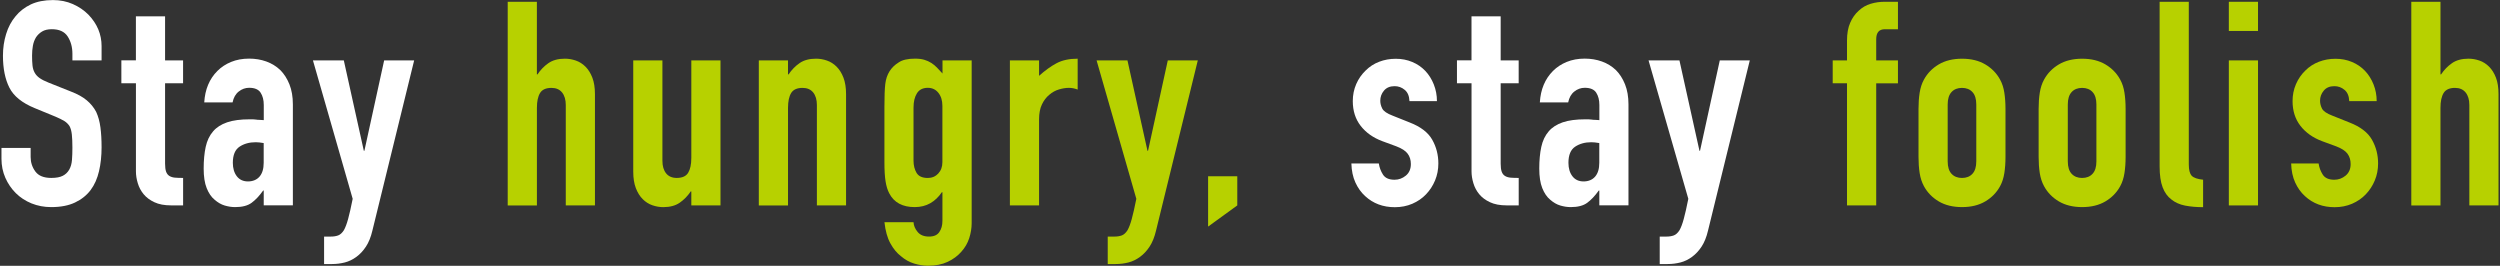 <?xml version="1.0" encoding="UTF-8"?>
<svg xmlns="http://www.w3.org/2000/svg" width="743" height="79" version="1.1" viewBox="0 0 743 79">
  <rect x="0" y="0" width="743" height="79" fill="#333333" stroke="none"/>
  <defs>
    <style>
      .cls-1 {
        fill: #fff;
      }

      .cls-2 {
        fill: #b7d100;
      }
    </style>
  </defs>
  <!-- Generator: Adobe Illustrator 28.6.0, SVG Export Plug-In . SVG Version: 1.2.0 Build 709)  -->
  <g>
    <g id="_レイヤー_1" data-name="レイヤー_1">
      <g>
        <path class="cls-1" d="M30.19,17.95h-8.67v-1.96c0-1.98-.47-3.7-1.4-5.14-.94-1.45-2.51-2.17-4.72-2.17-1.19,0-2.15.23-2.89.68-.74.45-1.33,1.02-1.79,1.7-.45.74-.77,1.57-.94,2.51-.17.93-.25,1.91-.25,2.93,0,1.19.04,2.18.13,2.97.08.79.3,1.5.64,2.12.34.62.83,1.16,1.49,1.62.65.45,1.54.91,2.68,1.36l6.63,2.64c1.93.74,3.48,1.6,4.67,2.59,1.19.99,2.12,2.14,2.81,3.44.62,1.36,1.05,2.9,1.27,4.63.23,1.73.34,3.7.34,5.91,0,2.55-.25,4.92-.76,7.1-.51,2.18-1.33,4.04-2.47,5.57-1.19,1.59-2.75,2.83-4.67,3.74-1.93.91-4.28,1.36-7.06,1.36-2.1,0-4.05-.37-5.86-1.1-1.81-.74-3.37-1.76-4.68-3.06-1.3-1.3-2.34-2.82-3.1-4.55-.76-1.73-1.15-3.61-1.15-5.65v-3.23h8.67v2.72c0,1.59.47,3.02,1.4,4.29s2.51,1.91,4.72,1.91c1.47,0,2.62-.21,3.44-.64.82-.42,1.46-1.03,1.91-1.83.45-.79.72-1.74.81-2.85s.13-2.34.13-3.7c0-1.59-.06-2.89-.17-3.91-.11-1.02-.34-1.84-.68-2.46-.4-.62-.92-1.13-1.57-1.53-.65-.4-1.52-.82-2.59-1.28l-6.2-2.55c-3.74-1.53-6.25-3.56-7.52-6.08-1.27-2.52-1.91-5.68-1.91-9.48,0-2.27.31-4.42.94-6.46.62-2.04,1.56-3.8,2.8-5.27,1.19-1.47,2.71-2.65,4.55-3.53C10.99.46,13.19.02,15.74.02c2.15,0,4.12.4,5.91,1.19,1.79.79,3.33,1.84,4.63,3.15,2.61,2.72,3.91,5.84,3.91,9.35v4.25Z"/>
        <path class="cls-1" d="M40.39,17.95V4.86h8.67v13.09h5.35v6.8h-5.35v23.88c0,1.02.1,1.81.3,2.38.2.57.52.99.98,1.28.45.28,1.01.45,1.66.51.65.06,1.46.08,2.42.08v8.16h-3.57c-1.98,0-3.64-.31-4.97-.94-1.33-.62-2.4-1.42-3.19-2.38-.79-.96-1.38-2.05-1.74-3.27-.37-1.22-.55-2.39-.55-3.53v-26.18h-4.33v-6.8h4.33Z"/>
        <path class="cls-1" d="M78.38,61.05v-4.42h-.17c-1.13,1.59-2.28,2.8-3.44,3.65-1.16.85-2.79,1.27-4.89,1.27-1.02,0-2.05-.16-3.1-.47-1.05-.31-2.05-.89-3.02-1.74-.96-.79-1.74-1.94-2.34-3.44-.6-1.5-.89-3.44-.89-5.82s.2-4.58.6-6.42c.4-1.84,1.13-3.39,2.21-4.63,1.02-1.19,2.41-2.08,4.17-2.68,1.76-.6,3.99-.89,6.71-.89h.94c.34,0,.65.03.94.08.28.06.62.08,1.02.08s.82.03,1.27.08v-4.5c0-1.47-.31-2.69-.94-3.66-.62-.96-1.76-1.45-3.4-1.45-1.13,0-2.17.37-3.1,1.11-.94.74-1.54,1.81-1.83,3.23h-8.42c.23-3.85,1.53-6.97,3.91-9.35,1.13-1.13,2.49-2.03,4.08-2.68,1.59-.65,3.37-.98,5.35-.98,1.81,0,3.51.28,5.1.85,1.59.57,2.97,1.42,4.16,2.55,1.13,1.13,2.04,2.55,2.72,4.25s1.02,3.68,1.02,5.95v30h-8.67ZM78.38,42.52c-.96-.17-1.76-.25-2.38-.25-1.87,0-3.47.44-4.8,1.32-1.33.88-2,2.48-2,4.8,0,1.64.4,2.97,1.19,4,.79,1.02,1.9,1.53,3.31,1.53s2.62-.48,3.44-1.44c.82-.96,1.23-2.32,1.23-4.08v-5.87Z"/>
        <path class="cls-1" d="M93,17.95h9.18l5.95,26.86h.17l5.87-26.86h8.92l-12.41,50.57c-.45,1.93-1.09,3.51-1.91,4.76-.82,1.25-1.77,2.27-2.85,3.06-1.08.79-2.22,1.35-3.44,1.66-1.22.31-2.48.47-3.78.47h-2.38v-8.16h1.96c.85,0,1.59-.11,2.21-.34.62-.23,1.19-.74,1.7-1.53.45-.79.88-1.91,1.27-3.36.4-1.44.85-3.44,1.36-5.99l-11.81-41.14Z"/>
        <path class="cls-2" d="M150.89,61.05V.53h8.67v21.59h.17c.91-1.36,2-2.48,3.27-3.36,1.27-.88,2.9-1.32,4.89-1.32,1.08,0,2.15.18,3.23.55,1.08.37,2.04.98,2.89,1.83.85.85,1.53,1.94,2.04,3.27.51,1.33.77,2.96.77,4.89v33.07h-8.67v-29.83c0-1.59-.37-2.83-1.1-3.74-.74-.91-1.79-1.36-3.15-1.36-1.64,0-2.78.51-3.4,1.53-.62,1.02-.93,2.49-.93,4.42v28.99h-8.67Z"/>
        <path class="cls-2" d="M214.13,17.95v43.1h-8.67v-4.17h-.17c-.91,1.36-2,2.48-3.27,3.36-1.27.88-2.9,1.32-4.89,1.32-1.08,0-2.15-.18-3.23-.55-1.08-.37-2.04-.98-2.89-1.83-.85-.85-1.53-1.94-2.04-3.27-.51-1.33-.77-2.96-.77-4.89V17.95h8.67v29.83c0,1.59.37,2.83,1.1,3.74.74.91,1.78,1.36,3.15,1.36,1.64,0,2.78-.51,3.4-1.53.62-1.02.94-2.49.94-4.42v-28.98h8.67Z"/>
        <path class="cls-2" d="M225.52,61.05V17.95h8.67v4.17h.17c.91-1.36,2-2.48,3.27-3.36,1.27-.88,2.9-1.32,4.89-1.32,1.08,0,2.15.18,3.23.55,1.08.37,2.04.98,2.89,1.83.85.85,1.53,1.94,2.04,3.27.51,1.33.77,2.96.77,4.89v33.07h-8.67v-29.83c0-1.59-.37-2.83-1.1-3.74-.74-.91-1.79-1.36-3.15-1.36-1.64,0-2.78.51-3.4,1.53-.62,1.02-.93,2.49-.93,4.42v28.99h-8.67Z"/>
        <path class="cls-2" d="M271.5,66.06c.06,1.02.47,1.98,1.23,2.89.76.91,1.88,1.36,3.36,1.36s2.44-.44,3.06-1.32c.62-.88.94-2,.94-3.36v-8.5h-.17c-.96,1.42-2.11,2.51-3.44,3.27-1.33.76-2.88,1.15-4.63,1.15-3.63,0-6.15-1.36-7.56-4.08-.51-.96-.88-2.15-1.1-3.57-.23-1.42-.34-3.31-.34-5.69v-16.41c0-3.12.08-5.41.26-6.88.34-2.83,1.67-4.96,3.99-6.38,1.08-.74,2.69-1.11,4.85-1.11,1.08,0,2,.11,2.76.34.76.23,1.46.54,2.08.94.62.4,1.19.86,1.7,1.4.51.54,1.05,1.12,1.62,1.74v-3.91h8.67v48.36c0,1.47-.24,2.96-.72,4.46-.48,1.5-1.26,2.85-2.34,4.04-1.08,1.25-2.44,2.25-4.08,3.02-1.64.77-3.6,1.15-5.86,1.15-1.3,0-2.66-.21-4.08-.64-1.42-.43-2.72-1.15-3.91-2.17-1.25-.96-2.31-2.25-3.19-3.87-.88-1.61-1.46-3.7-1.74-6.25h8.67ZM271.5,47.79c0,1.36.3,2.55.89,3.57.6,1.02,1.71,1.53,3.36,1.53,1.25,0,2.28-.44,3.1-1.32.82-.88,1.23-2,1.23-3.36v-16.75c0-1.59-.4-2.88-1.19-3.87-.79-.99-1.84-1.49-3.14-1.49-1.47,0-2.55.54-3.23,1.62-.68,1.08-1.02,2.49-1.02,4.25v15.81Z"/>
        <path class="cls-2" d="M300.14,61.05V17.95h8.67v4.59c1.76-1.59,3.48-2.83,5.18-3.74,1.7-.91,3.8-1.36,6.29-1.36v9.18c-.85-.34-1.73-.51-2.63-.51s-1.88.16-2.93.47c-1.05.31-2,.84-2.85,1.57-.91.74-1.64,1.7-2.21,2.89-.57,1.19-.85,2.66-.85,4.42v25.58h-8.67Z"/>
        <path class="cls-2" d="M325.9,17.95h9.18l5.95,26.86h.17l5.87-26.86h8.92l-12.41,50.57c-.45,1.93-1.09,3.51-1.91,4.76-.82,1.25-1.77,2.27-2.85,3.06-1.08.79-2.22,1.35-3.44,1.66-1.22.31-2.48.47-3.78.47h-2.38v-8.16h1.96c.85,0,1.59-.11,2.21-.34.62-.23,1.19-.74,1.7-1.53.45-.79.88-1.91,1.27-3.36.4-1.44.85-3.44,1.36-5.99l-11.81-41.14Z"/>
        <path class="cls-2" d="M359.05,67.34v-14.96h8.67v8.67l-8.67,6.29Z"/>
        <path class="cls-1" d="M418.89,30.02c-.06-1.47-.52-2.58-1.4-3.31-.88-.74-1.88-1.1-3.02-1.1-1.36,0-2.41.44-3.15,1.32-.74.88-1.1,1.88-1.1,3.02,0,.79.2,1.57.6,2.34.4.76,1.42,1.46,3.06,2.08l5.1,2.04c3.23,1.25,5.45,2.95,6.67,5.1,1.22,2.15,1.83,4.51,1.83,7.06,0,1.81-.33,3.5-.98,5.06-.65,1.56-1.54,2.93-2.68,4.12-1.13,1.19-2.49,2.12-4.08,2.81-1.59.68-3.31,1.02-5.19,1.02-3.51,0-6.46-1.1-8.84-3.31-1.19-1.08-2.15-2.42-2.89-4.04-.74-1.62-1.13-3.5-1.19-5.65h8.16c.17,1.19.58,2.29,1.23,3.31.65,1.02,1.8,1.53,3.44,1.53,1.25,0,2.37-.41,3.36-1.23.99-.82,1.49-1.97,1.49-3.44,0-1.19-.31-2.21-.94-3.06-.62-.85-1.76-1.59-3.4-2.21l-4.16-1.53c-2.72-1.02-4.86-2.54-6.42-4.55-1.56-2.01-2.34-4.46-2.34-7.35,0-1.81.34-3.5,1.02-5.06.68-1.56,1.62-2.9,2.81-4.04,1.13-1.13,2.46-2,4-2.59,1.53-.59,3.17-.89,4.93-.89s3.39.31,4.89.94c1.5.62,2.79,1.5,3.87,2.63,1.08,1.13,1.93,2.48,2.55,4.04.62,1.56.94,3.22.94,4.97h-8.16Z"/>
        <path class="cls-1" d="M437.33,17.95V4.86h8.67v13.09h5.35v6.8h-5.35v23.88c0,1.02.1,1.81.3,2.38.2.57.52.99.98,1.28.45.28,1.01.45,1.66.51.65.06,1.46.08,2.42.08v8.16h-3.57c-1.98,0-3.64-.31-4.97-.94-1.33-.62-2.4-1.42-3.19-2.38-.79-.96-1.38-2.05-1.74-3.27-.37-1.22-.55-2.39-.55-3.53v-26.18h-4.33v-6.8h4.33Z"/>
        <path class="cls-1" d="M475.32,61.05v-4.42h-.17c-1.13,1.59-2.28,2.8-3.44,3.65-1.16.85-2.79,1.27-4.89,1.27-1.02,0-2.05-.16-3.1-.47-1.05-.31-2.05-.89-3.02-1.74-.96-.79-1.74-1.94-2.34-3.44-.6-1.5-.89-3.44-.89-5.82s.2-4.58.6-6.42c.4-1.84,1.13-3.39,2.21-4.63,1.02-1.19,2.41-2.08,4.17-2.68,1.76-.6,3.99-.89,6.71-.89h.94c.34,0,.65.03.94.08.28.06.62.08,1.02.08s.82.03,1.27.08v-4.5c0-1.47-.31-2.69-.94-3.66-.62-.96-1.76-1.45-3.4-1.45-1.13,0-2.17.37-3.1,1.11-.94.74-1.54,1.81-1.83,3.23h-8.42c.23-3.85,1.53-6.97,3.91-9.35,1.13-1.13,2.49-2.03,4.08-2.68,1.59-.65,3.37-.98,5.35-.98,1.81,0,3.51.28,5.1.85,1.59.57,2.97,1.42,4.16,2.55,1.13,1.13,2.04,2.55,2.72,4.25s1.02,3.68,1.02,5.95v30h-8.67ZM475.32,42.52c-.96-.17-1.76-.25-2.38-.25-1.87,0-3.47.44-4.8,1.32-1.33.88-2,2.48-2,4.8,0,1.64.4,2.97,1.19,4,.79,1.02,1.9,1.53,3.31,1.53s2.62-.48,3.44-1.44c.82-.96,1.23-2.32,1.23-4.08v-5.87Z"/>
        <path class="cls-1" d="M489.95,17.95h9.18l5.95,26.86h.17l5.87-26.86h8.92l-12.41,50.57c-.45,1.93-1.09,3.51-1.91,4.76-.82,1.25-1.77,2.27-2.85,3.06-1.08.79-2.22,1.35-3.44,1.66-1.22.31-2.48.47-3.78.47h-2.38v-8.16h1.96c.85,0,1.59-.11,2.21-.34.62-.23,1.19-.74,1.7-1.53.45-.79.88-1.91,1.27-3.36.4-1.44.85-3.44,1.36-5.99l-11.82-41.14Z"/>
        <path class="cls-2" d="M548.93,61.05V24.75h-4.25v-6.8h4.25v-5.86c0-2.1.31-3.87.94-5.31.62-1.45,1.47-2.65,2.55-3.61,1.02-.96,2.2-1.64,3.53-2.04,1.33-.4,2.71-.6,4.12-.6h4v8.16h-3.91c-1.7,0-2.55.99-2.55,2.98v6.29h6.46v6.8h-6.46v36.29h-8.67Z"/>
        <path class="cls-2" d="M570.18,32.4c0-1.76.11-3.37.34-4.84.23-1.47.65-2.78,1.28-3.91,1.02-1.87,2.48-3.37,4.38-4.5,1.9-1.13,4.21-1.7,6.93-1.7s5.03.57,6.93,1.7c1.9,1.13,3.36,2.63,4.38,4.5.62,1.13,1.05,2.44,1.27,3.91.23,1.47.34,3.09.34,4.84v14.2c0,1.76-.11,3.37-.34,4.84-.23,1.47-.65,2.78-1.27,3.91-1.02,1.87-2.48,3.37-4.38,4.5-1.9,1.13-4.21,1.7-6.93,1.7s-5.03-.57-6.93-1.7c-1.9-1.13-3.36-2.63-4.38-4.5-.62-1.13-1.05-2.44-1.28-3.91-.23-1.47-.34-3.09-.34-4.84v-14.2ZM578.85,47.96c0,1.64.38,2.88,1.15,3.7.77.82,1.8,1.23,3.1,1.23s2.34-.41,3.1-1.23c.77-.82,1.15-2.05,1.15-3.7v-16.91c0-1.64-.38-2.88-1.15-3.7-.76-.82-1.8-1.23-3.1-1.23s-2.34.41-3.1,1.23c-.76.82-1.15,2.05-1.15,3.7v16.91Z"/>
        <path class="cls-2" d="M605.88,32.4c0-1.76.11-3.37.34-4.84.23-1.47.65-2.78,1.28-3.91,1.02-1.87,2.48-3.37,4.38-4.5,1.9-1.13,4.21-1.7,6.93-1.7s5.03.57,6.93,1.7c1.9,1.13,3.36,2.63,4.38,4.5.62,1.13,1.05,2.44,1.27,3.91.23,1.47.34,3.09.34,4.84v14.2c0,1.76-.11,3.37-.34,4.84-.23,1.47-.65,2.78-1.27,3.91-1.02,1.87-2.48,3.37-4.38,4.5-1.9,1.13-4.21,1.7-6.93,1.7s-5.03-.57-6.93-1.7c-1.9-1.13-3.36-2.63-4.38-4.5-.62-1.13-1.05-2.44-1.28-3.91-.23-1.47-.34-3.09-.34-4.84v-14.2ZM614.55,47.96c0,1.64.38,2.88,1.15,3.7.77.82,1.8,1.23,3.1,1.23s2.34-.41,3.1-1.23c.77-.82,1.15-2.05,1.15-3.7v-16.91c0-1.64-.38-2.88-1.15-3.7-.76-.82-1.8-1.23-3.1-1.23s-2.34.41-3.1,1.23c-.76.82-1.15,2.05-1.15,3.7v16.91Z"/>
        <path class="cls-2" d="M641.84.53h8.67v48.37c0,1.64.3,2.76.89,3.36.6.6,1.71.98,3.36,1.15v8.16c-1.98,0-3.77-.16-5.36-.47-1.59-.31-2.95-.92-4.08-1.83-1.13-.85-2-2.05-2.59-3.61-.59-1.56-.89-3.61-.89-6.16V.53Z"/>
        <path class="cls-2" d="M662.41,9.2V.53h8.67v8.67h-8.67ZM662.41,61.05V17.95h8.67v43.1h-8.67Z"/>
        <path class="cls-2" d="M698.19,30.02c-.06-1.47-.52-2.58-1.4-3.31-.88-.74-1.88-1.1-3.02-1.1-1.36,0-2.41.44-3.14,1.32-.74.88-1.11,1.88-1.11,3.02,0,.79.2,1.57.59,2.34.4.76,1.42,1.46,3.06,2.08l5.1,2.04c3.23,1.25,5.45,2.95,6.67,5.1,1.22,2.15,1.83,4.51,1.83,7.06,0,1.81-.33,3.5-.98,5.06-.65,1.56-1.54,2.93-2.68,4.12-1.13,1.19-2.49,2.12-4.08,2.81-1.59.68-3.31,1.02-5.18,1.02-3.51,0-6.46-1.1-8.84-3.31-1.19-1.08-2.15-2.42-2.89-4.04-.74-1.62-1.13-3.5-1.19-5.65h8.16c.17,1.19.58,2.29,1.23,3.31.65,1.02,1.8,1.53,3.44,1.53,1.25,0,2.37-.41,3.36-1.23.99-.82,1.49-1.97,1.49-3.44,0-1.19-.31-2.21-.93-3.06-.62-.85-1.76-1.59-3.4-2.21l-4.17-1.53c-2.72-1.02-4.86-2.54-6.42-4.55-1.56-2.01-2.34-4.46-2.34-7.35,0-1.81.34-3.5,1.02-5.06.68-1.56,1.61-2.9,2.8-4.04,1.13-1.13,2.46-2,4-2.59,1.53-.59,3.17-.89,4.93-.89s3.39.31,4.89.94c1.5.62,2.79,1.5,3.87,2.63,1.08,1.13,1.93,2.48,2.55,4.04.62,1.56.94,3.22.94,4.97h-8.16Z"/>
        <path class="cls-2" d="M716.64,61.05V.53h8.67v21.59h.17c.91-1.36,2-2.48,3.27-3.36,1.27-.88,2.9-1.32,4.89-1.32,1.08,0,2.15.18,3.23.55,1.08.37,2.04.98,2.89,1.83.85.85,1.53,1.94,2.04,3.27.51,1.33.76,2.96.76,4.89v33.07h-8.67v-29.83c0-1.59-.37-2.83-1.11-3.74-.74-.91-1.79-1.36-3.14-1.36-1.64,0-2.78.51-3.4,1.53-.62,1.02-.93,2.49-.93,4.42v28.99h-8.67Z"/>
      </g>
    </g>
  </g>
</svg>